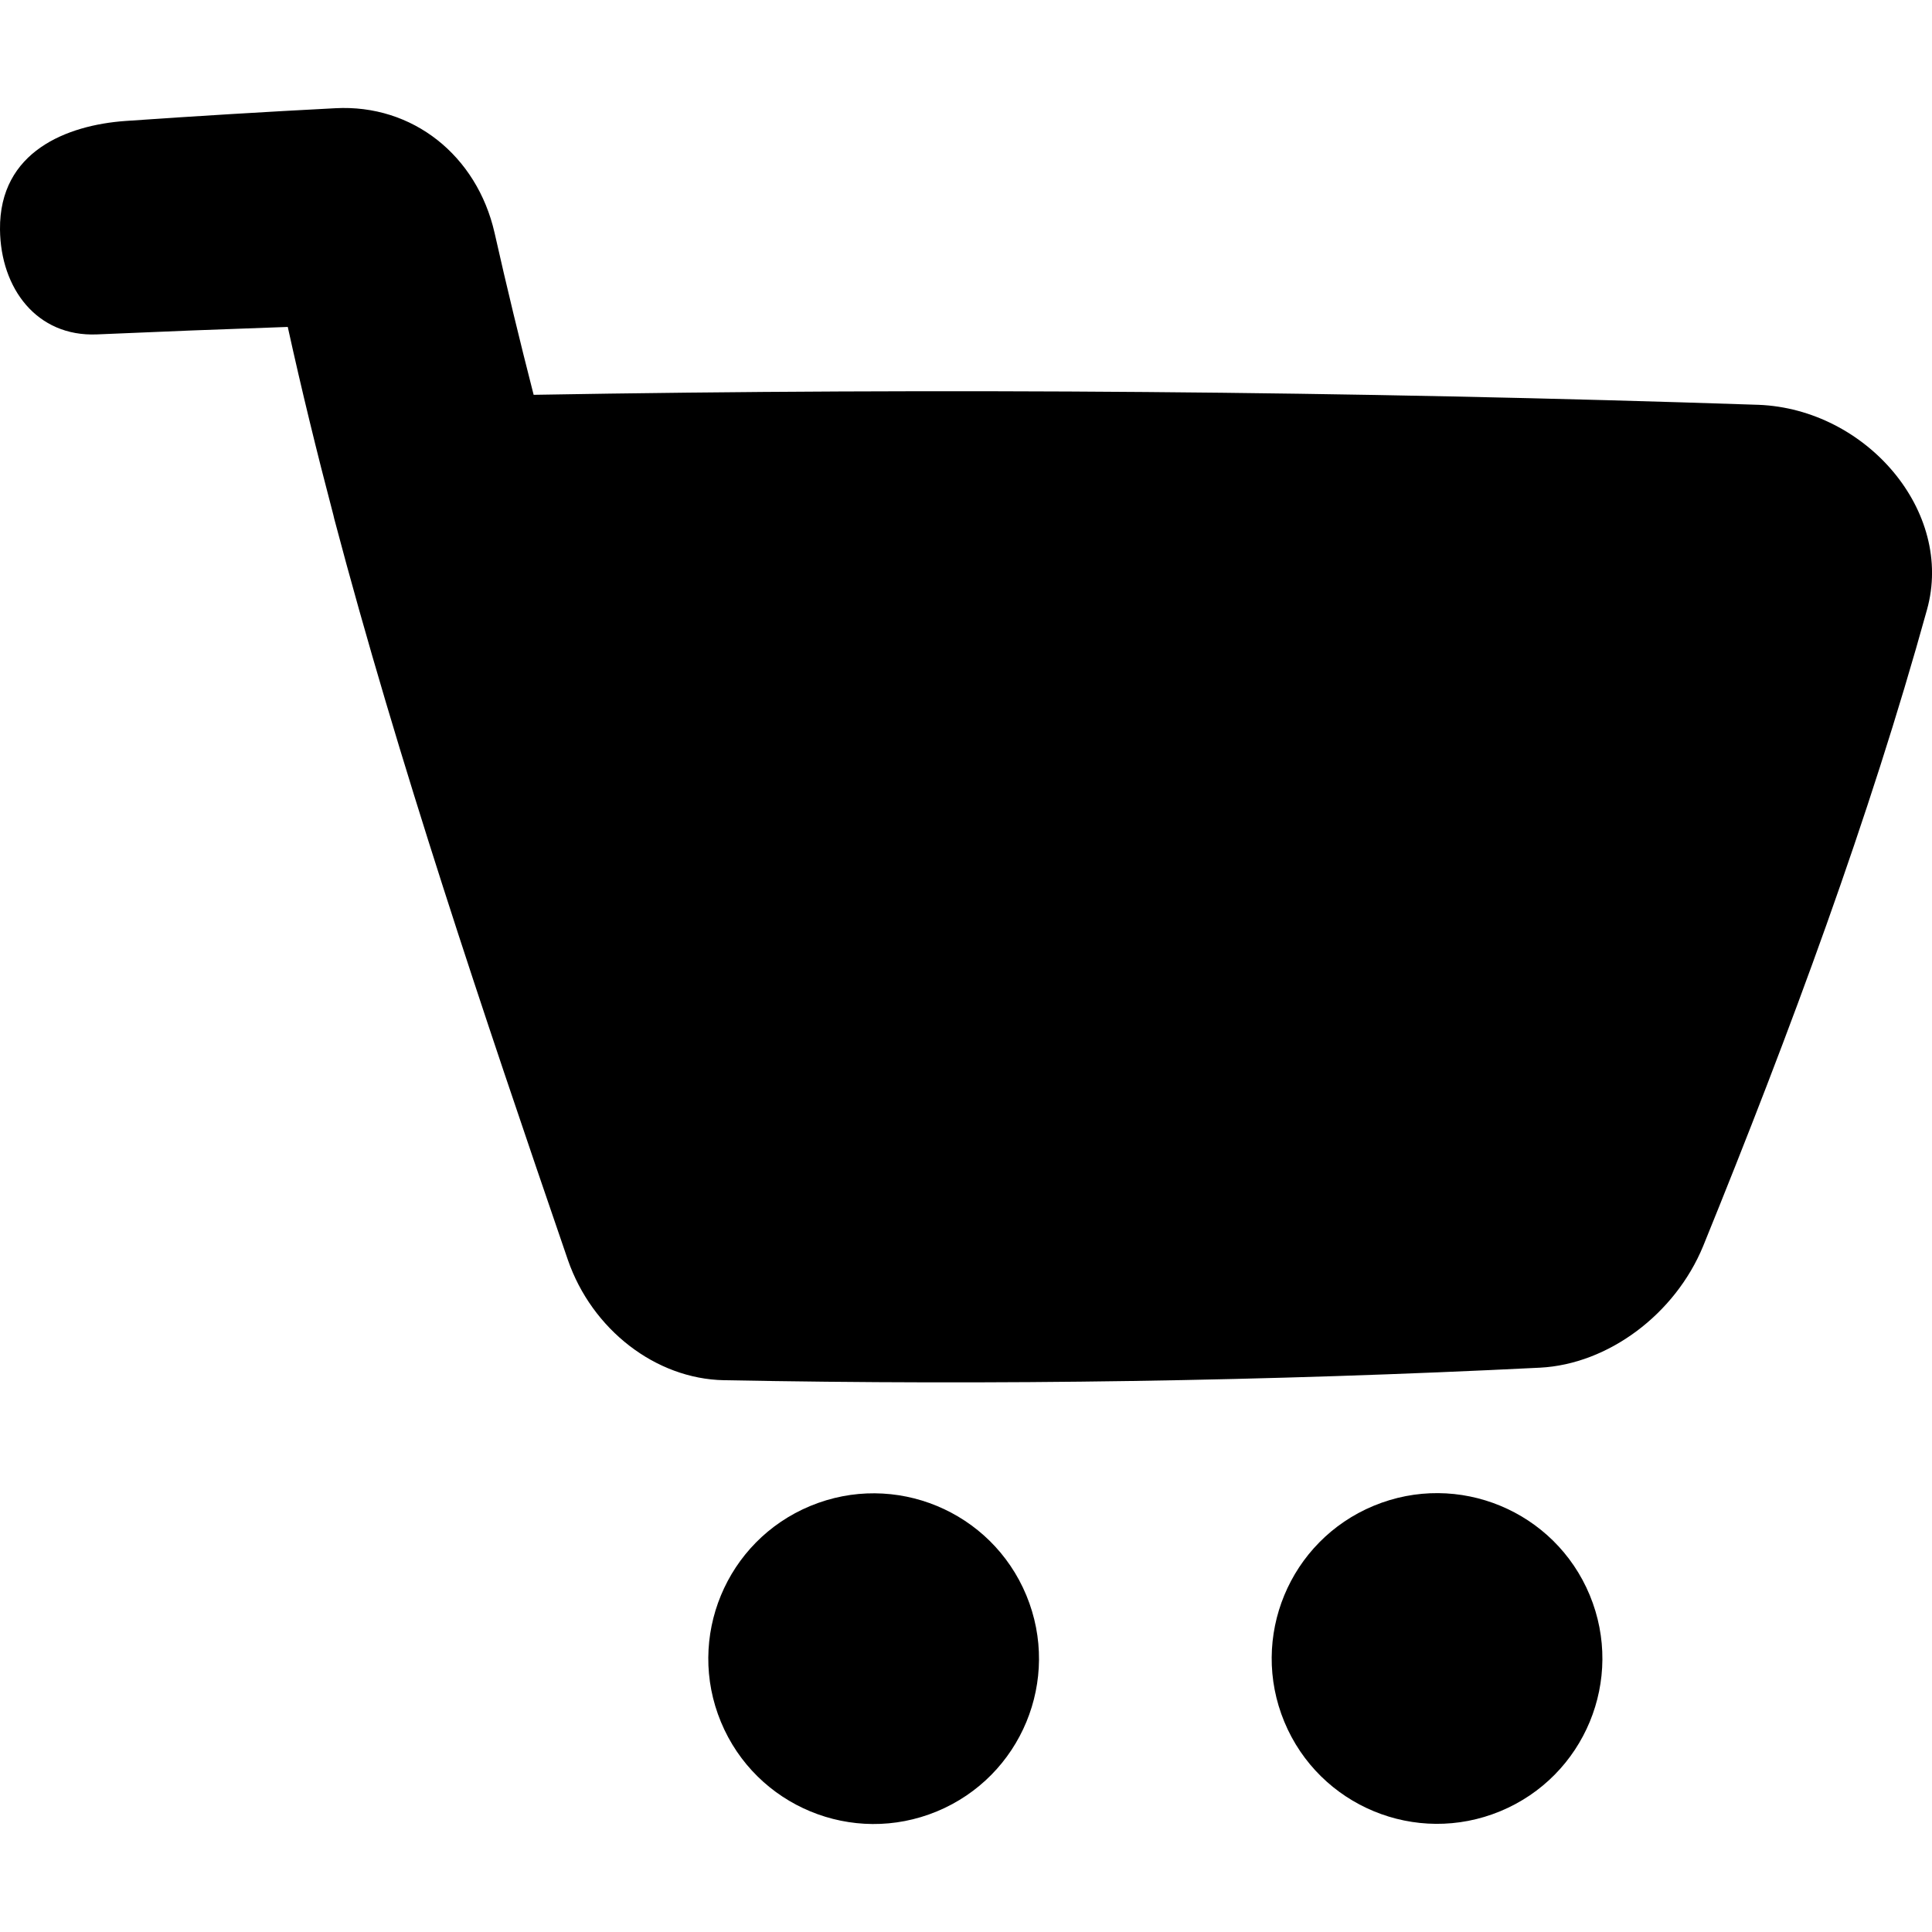 <?xml version="1.0" encoding="UTF-8"?> <svg xmlns="http://www.w3.org/2000/svg" width="512" height="512" viewBox="0 0 512 512" fill="none"><g clip-path="url(#clip0_2610_7378)"><path d="M466.02 107.28C357.82 103.64 249.62 102.76 141.42 104.63C137.74 90.27 134.27 75.95 131.06 61.68C126.38 41.21 109.34 27.57 88.86 28.68C70.31 29.64 51.76 30.77 33.2 32.06C17.85 33.17 -0.22 40.05 3.61605e-05 60.83C0.16 76.4 9.71 89.29 25.7 88.62C42.55 87.88 59.41 87.22 76.26 86.64C79.9 103.19 83.96 119.83 88.36 136.54C88.43 136.86 88.49 137.17 88.58 137.49C105.63 202.03 127.78 267.7 150.5 333.91C156.89 352.34 173.73 365.42 191.84 365.77C263.93 367.15 336.01 366.04 408.1 362.45C426.21 361.53 443.94 348.26 451.36 330.21C474.65 272.92 495.45 216.58 510.67 161.58C517.94 135.52 494.56 108.4 466.04 107.28H466.02Z" fill="black"></path><path d="M248.301 480.034C270.653 470.769 281.262 445.139 271.997 422.788C262.732 400.436 237.102 389.827 214.75 399.092C192.399 408.357 181.79 433.987 191.055 456.338C200.319 478.69 225.95 489.299 248.301 480.034Z" fill="black"></path><path d="M397.606 479.987C419.958 470.723 430.567 445.092 421.302 422.741C412.037 400.389 386.407 389.78 364.055 399.045C341.704 408.31 331.095 433.94 340.359 456.292C349.624 478.643 375.254 489.252 397.606 479.987Z" fill="black"></path></g><defs><clipPath id="clip0_2610_7378"><rect width="512" height="512" fill="white"></rect></clipPath></defs></svg> 